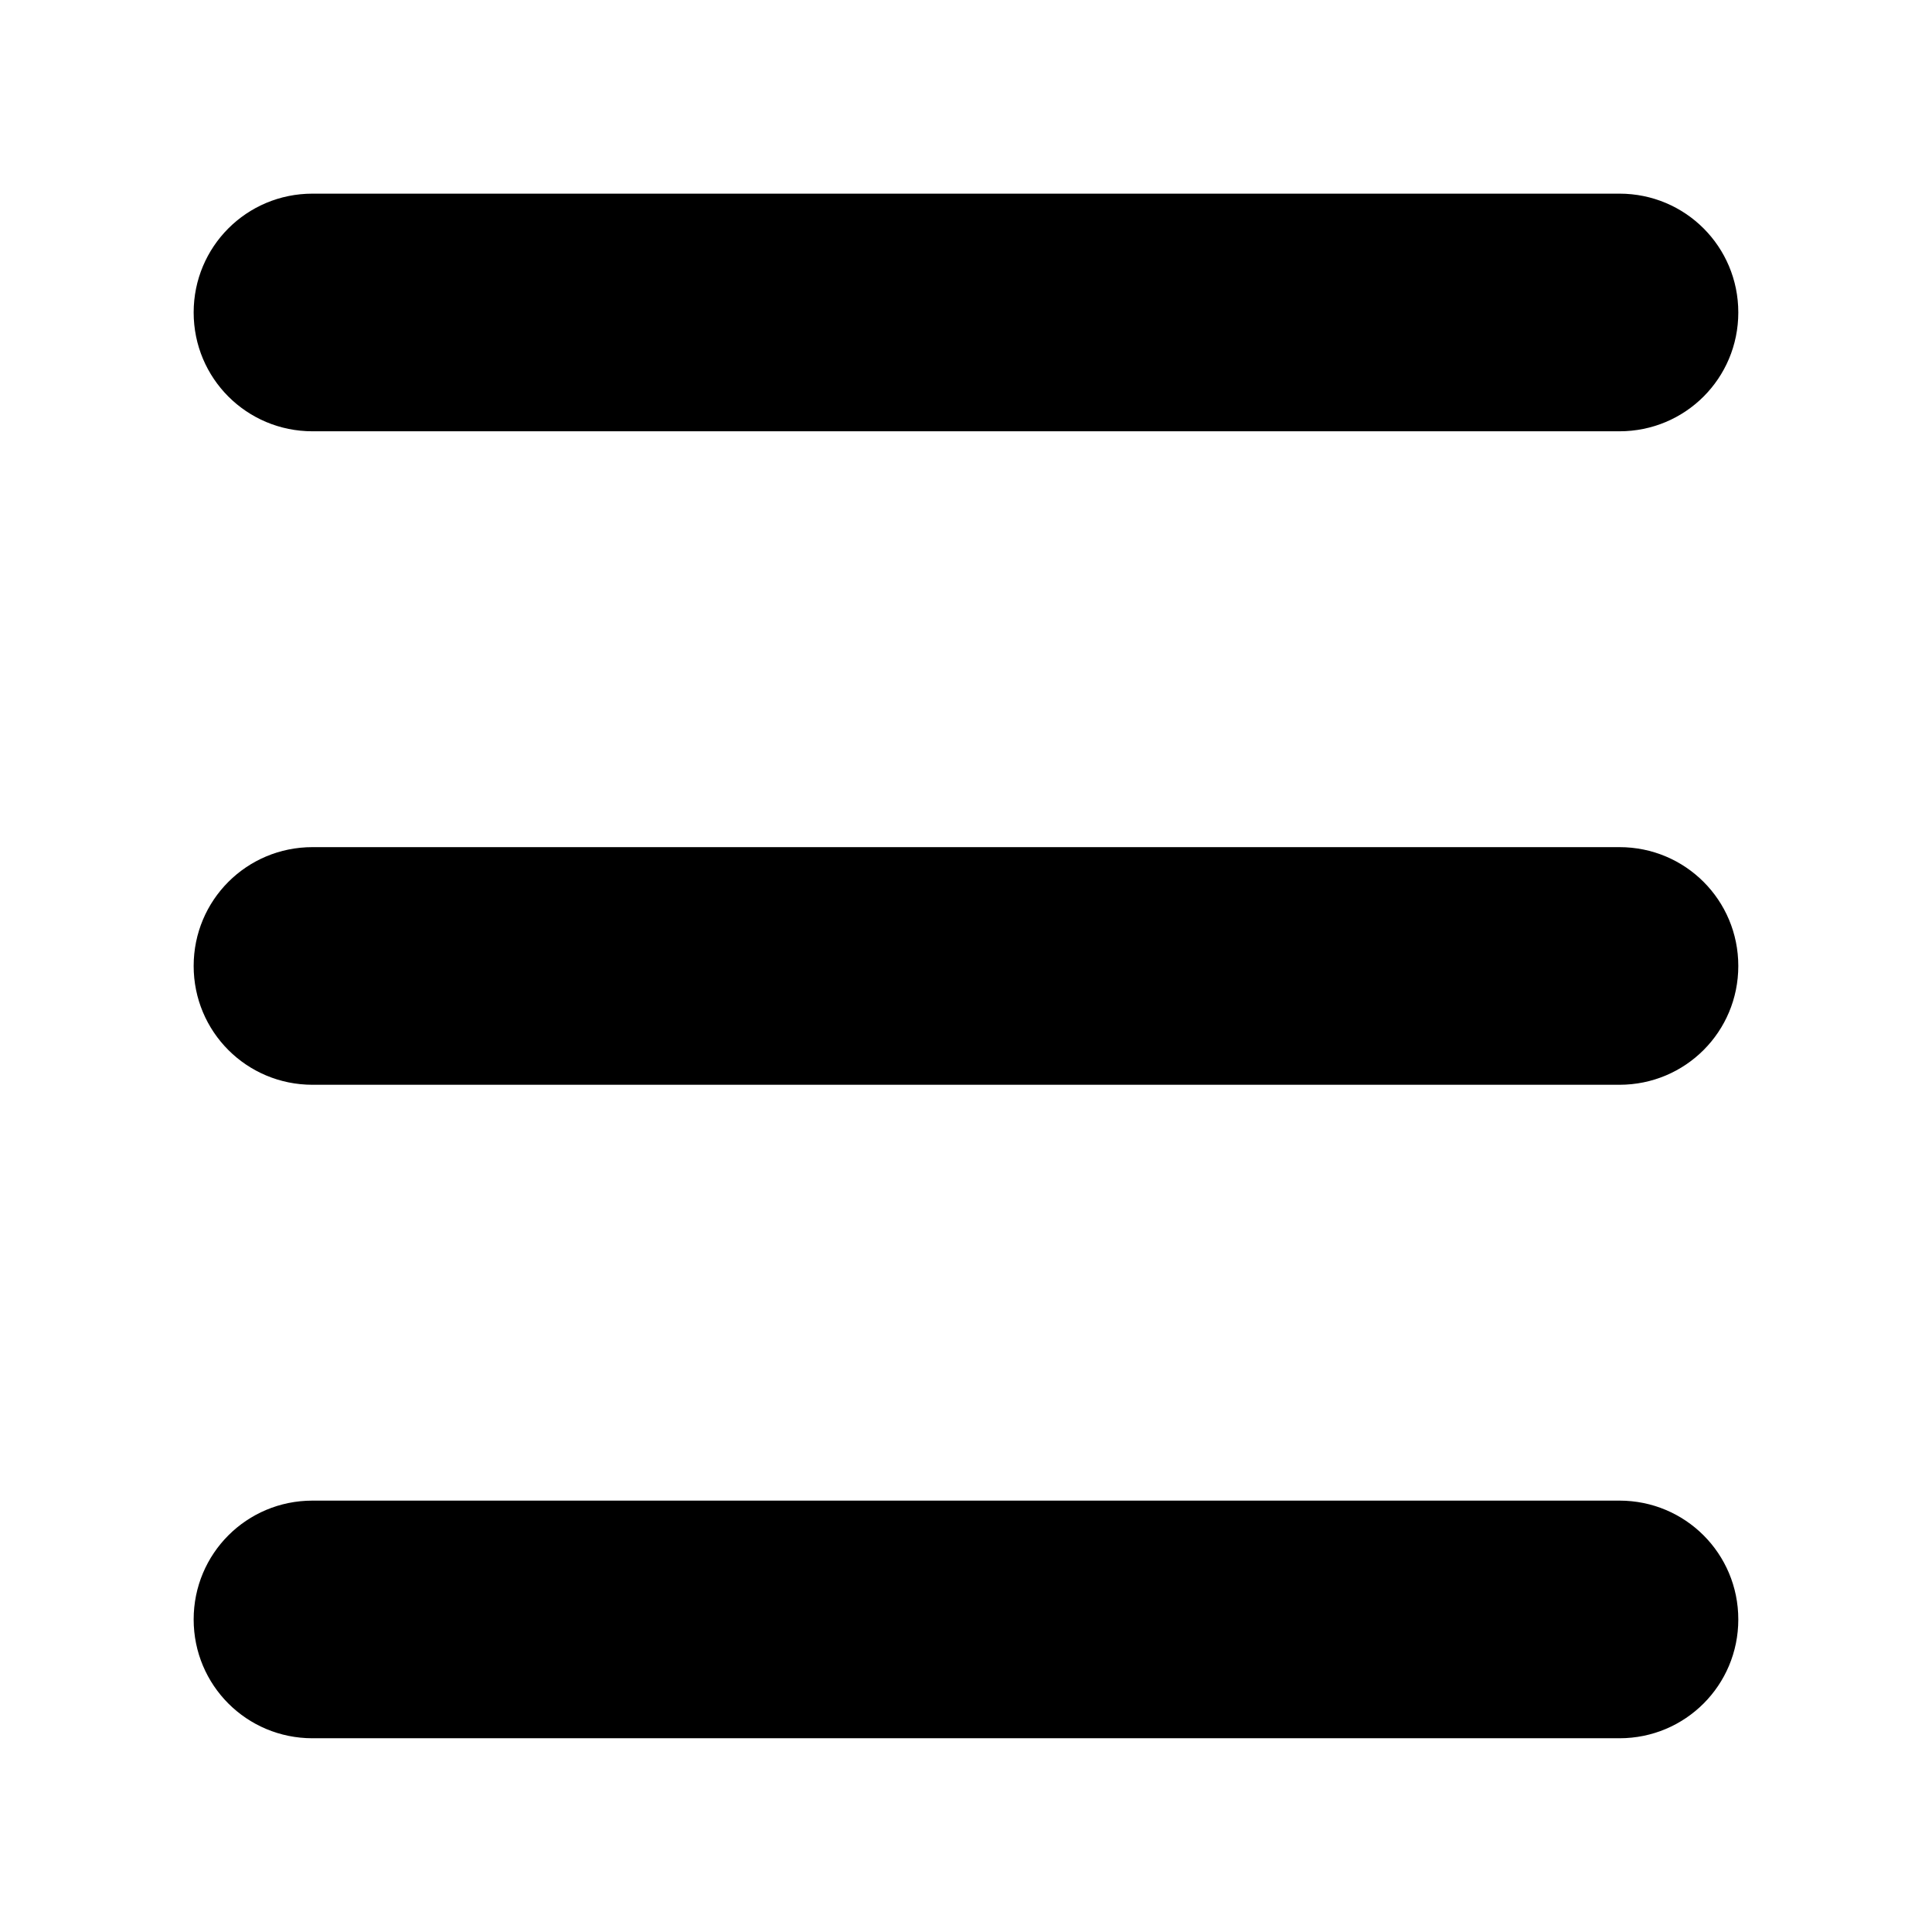<?xml version="1.0" encoding="UTF-8"?>
<!-- Uploaded to: SVG Repo, www.svgrepo.com, Generator: SVG Repo Mixer Tools -->
<svg fill="#000000" width="800px" height="800px" version="1.1" viewBox="144 144 512 512" xmlns="http://www.w3.org/2000/svg">
 <path d="m226.81 195.32c-17.445 0-31.488 14.043-31.488 31.488s14.043 31.488 31.488 31.488h346.37c17.445 0 31.488-14.043 31.488-31.488s-14.043-31.488-31.488-31.488zm0 173.18c-17.445 0-31.488 14.043-31.488 31.488 0 17.445 14.043 31.488 31.488 31.488h346.37c17.445 0 31.488-14.043 31.488-31.488 0-17.445-14.043-31.488-31.488-31.488zm0 173.18c-17.445 0-31.488 14.043-31.488 31.488 0 17.445 14.043 31.488 31.488 31.488h346.37c17.445 0 31.488-14.043 31.488-31.488 0-17.445-14.043-31.488-31.488-31.488z"/>
</svg>
